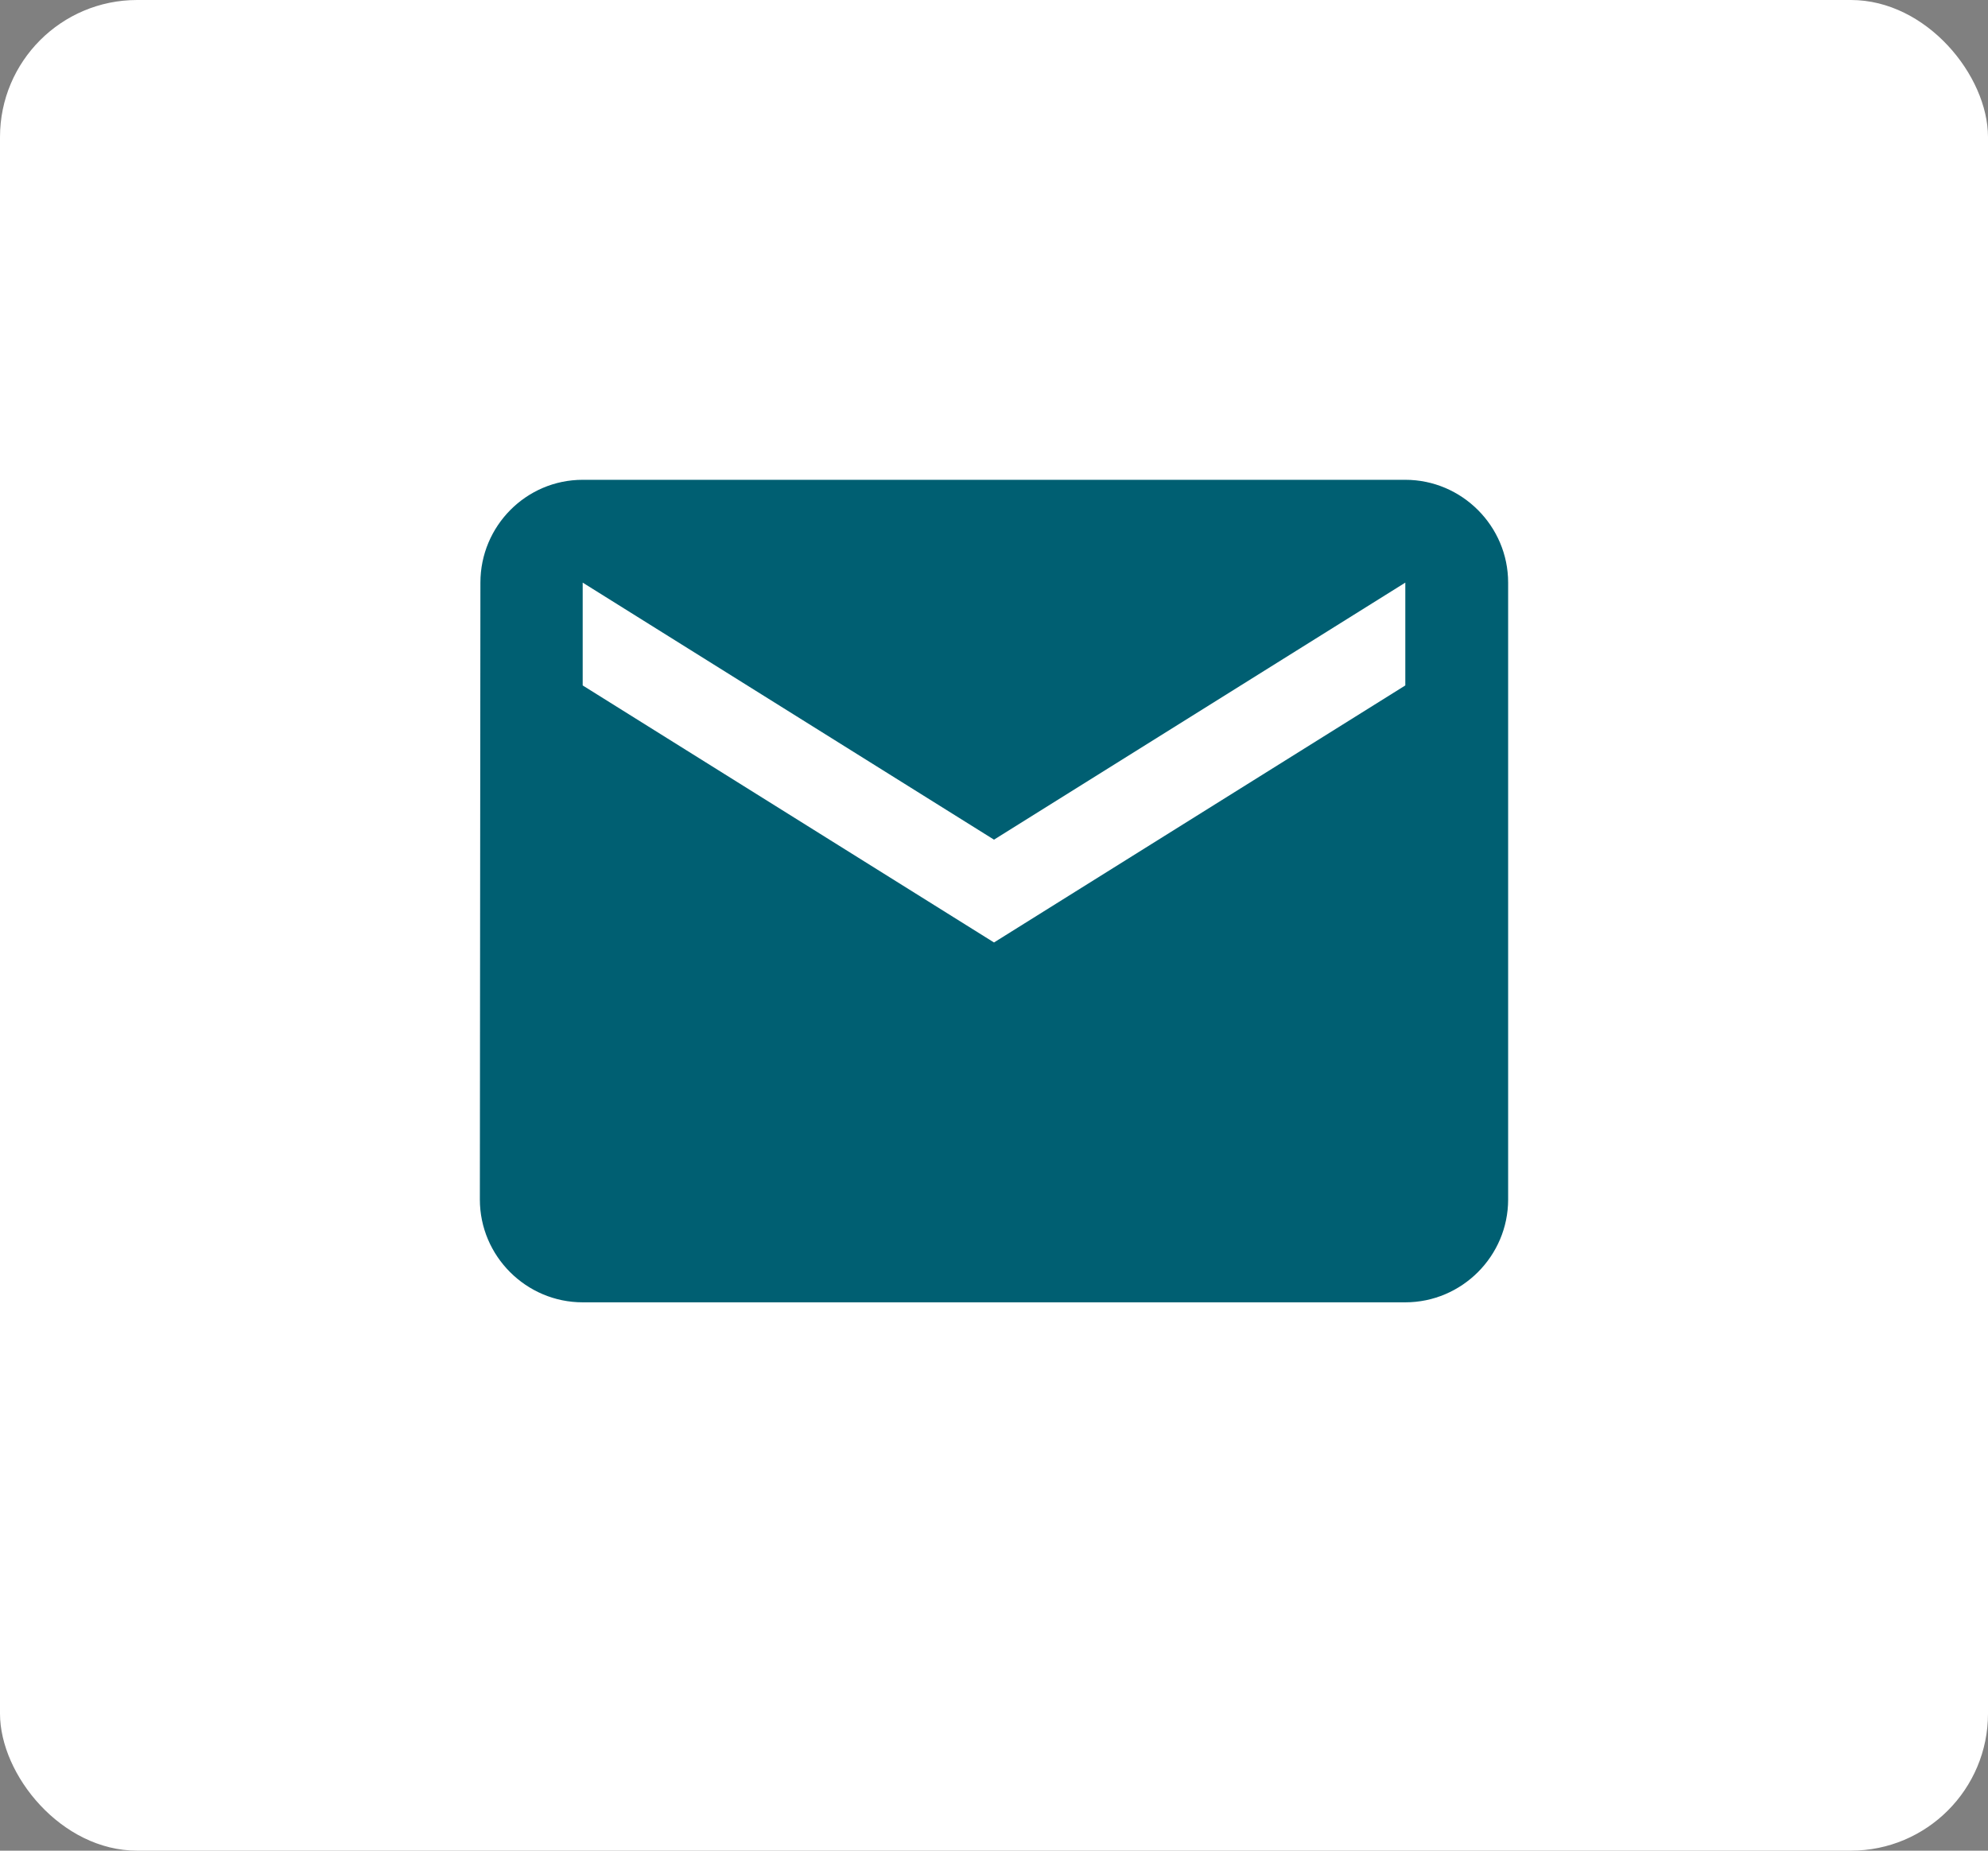 <?xml version="1.0" encoding="UTF-8"?> <svg xmlns="http://www.w3.org/2000/svg" width="29" height="27" viewBox="0 0 29 27" fill="none"><rect x="0" y="0" width="29" height="27" fill="#808080" stroke="none"/> <rect width="29" height="27" rx="2" fill="white"></rect> <path d="M20.5 7H8.5C7.675 7 7.008 7.675 7.008 8.5L7 17.5C7 18.325 7.675 19 8.5 19H20.5C21.325 19 22 18.325 22 17.5V8.5C22 7.675 21.325 7 20.5 7ZM20.5 10L14.5 13.75L8.5 10V8.5L14.5 12.25L20.5 8.5V10Z" fill="#005F72"></path> </svg> 